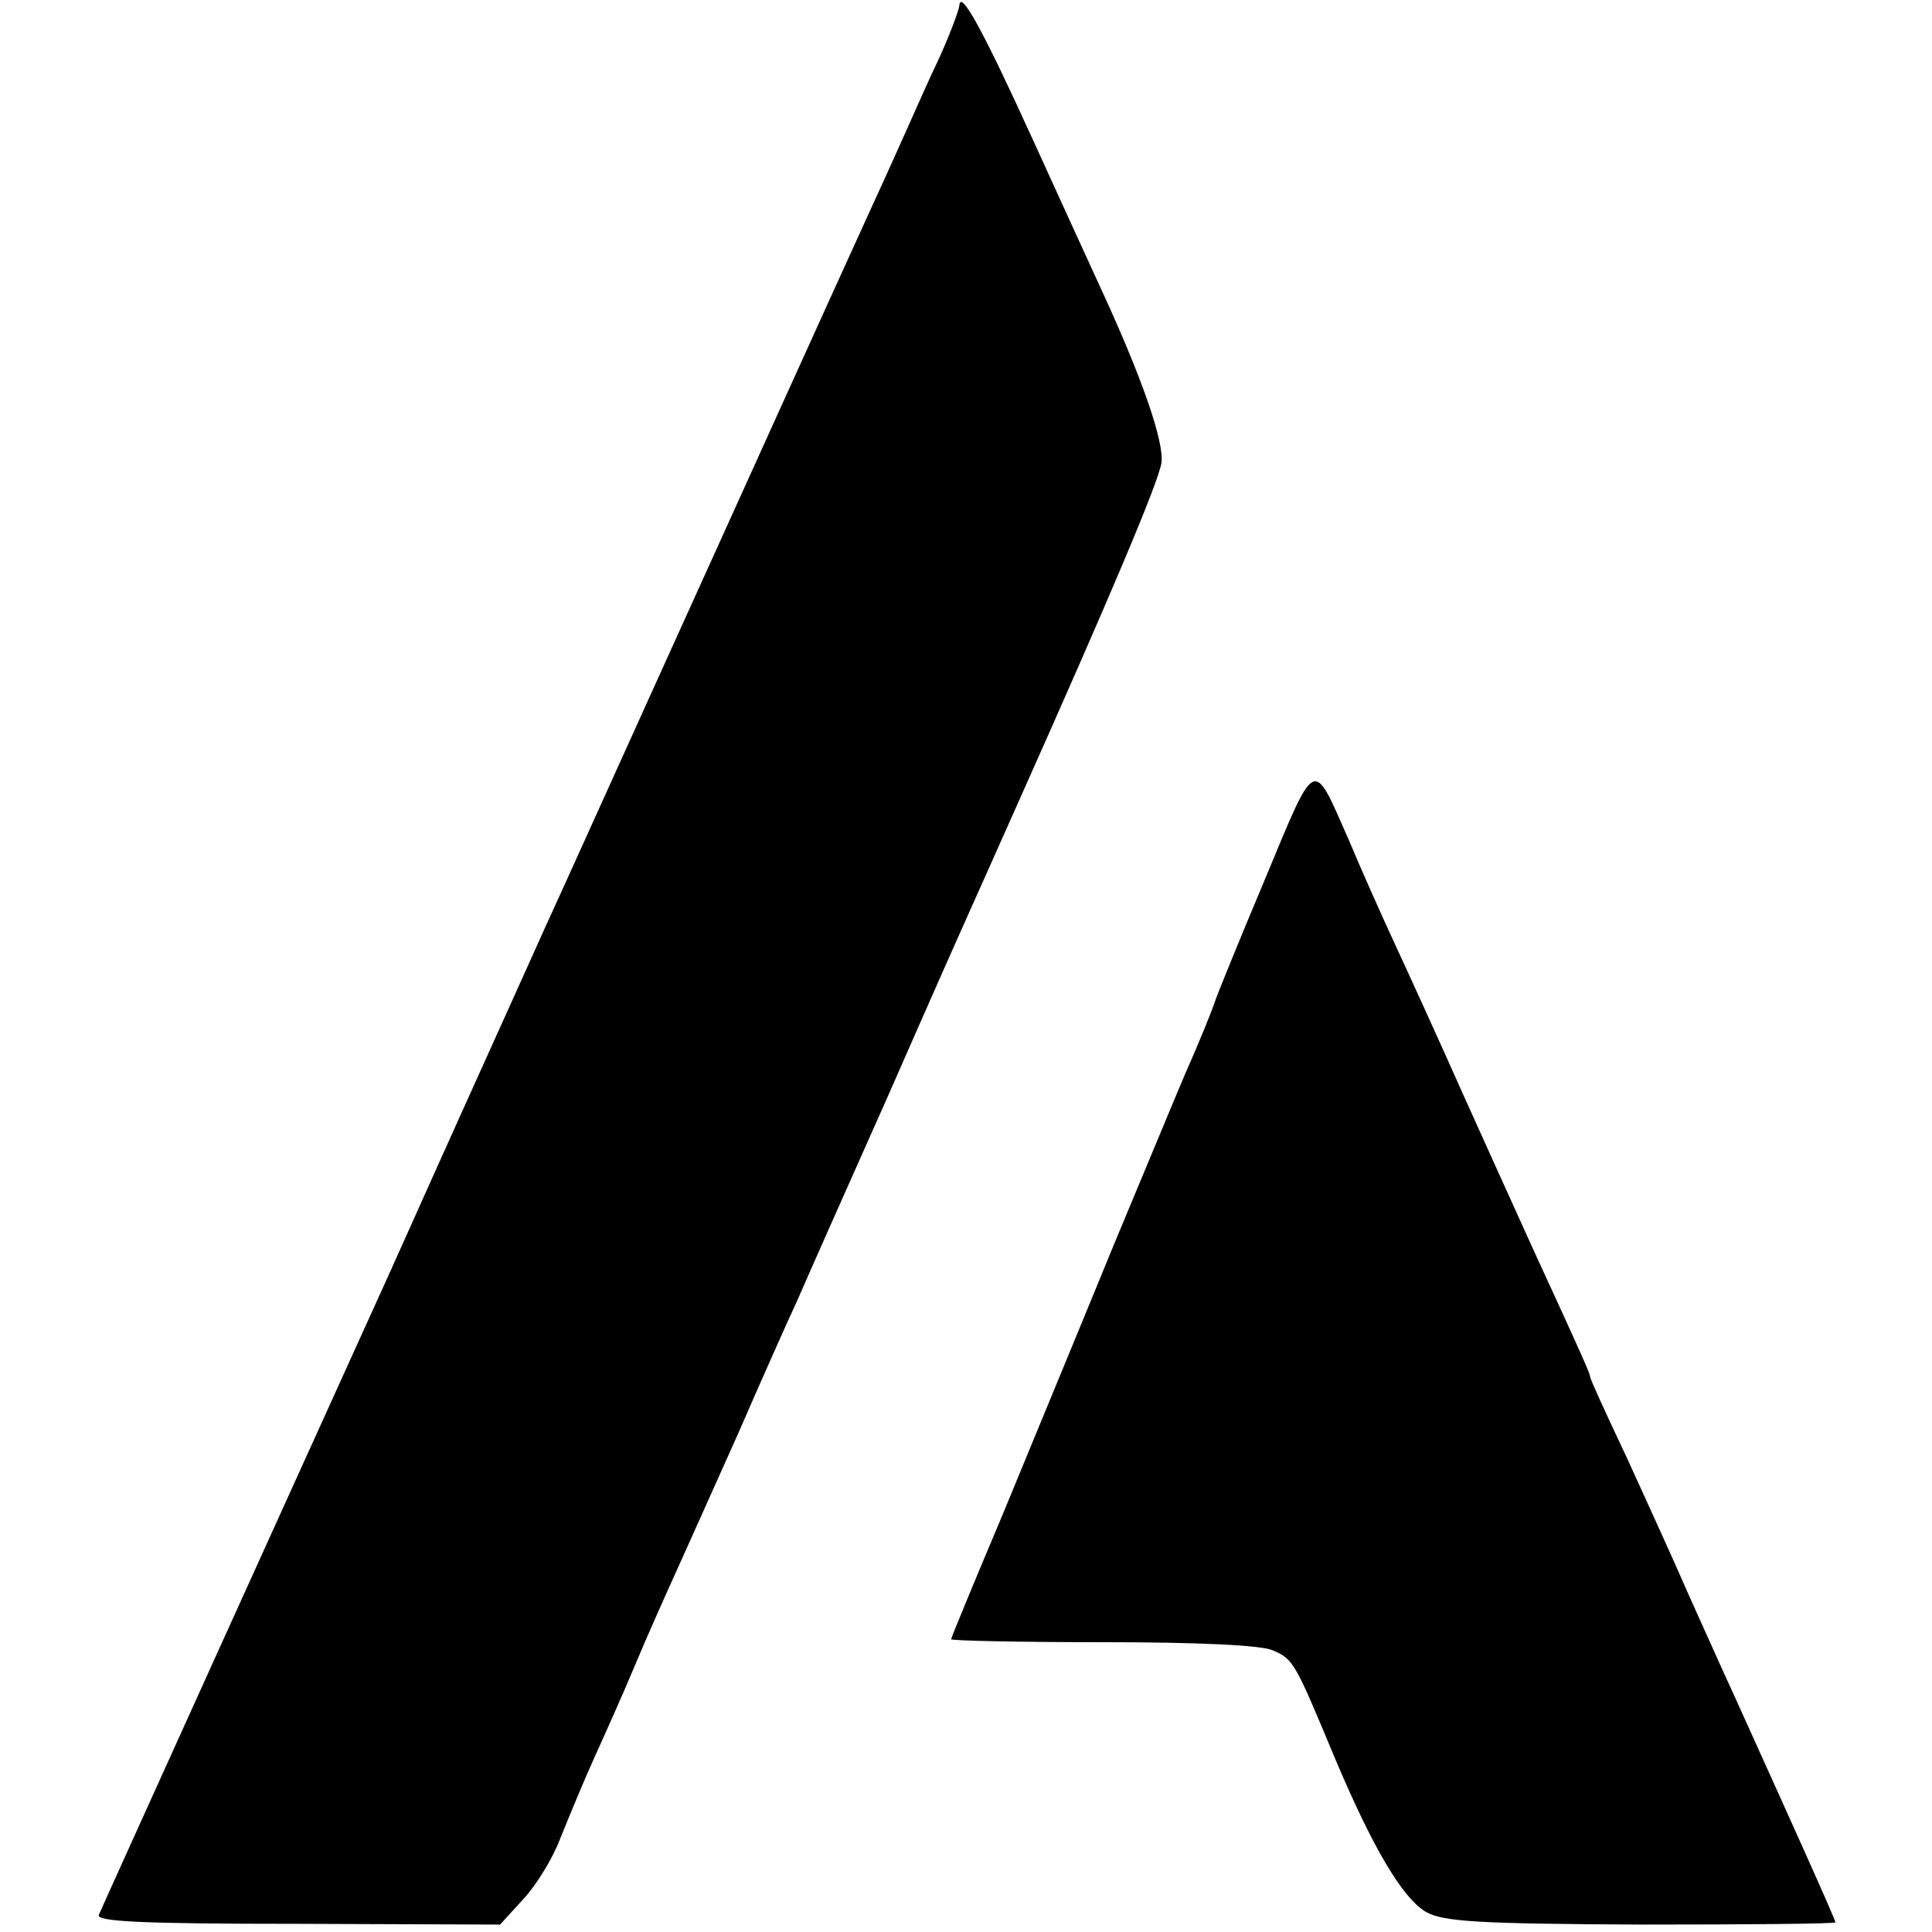 <?xml version="1.0" standalone="no"?>
<!DOCTYPE svg PUBLIC "-//W3C//DTD SVG 20010904//EN"
 "http://www.w3.org/TR/2001/REC-SVG-20010904/DTD/svg10.dtd">
<svg version="1.0" xmlns="http://www.w3.org/2000/svg"
 width="260pt" height="260pt" viewBox="0 0 260 260"
 preserveAspectRatio="xMidYMid meet">
<g transform="translate(0,260) scale(0.1,-0.1)"
fill="#000000" stroke="none">
<path d="M1291 2592 c-1 -7 -13 -39 -27 -70 -15 -31 -34 -75 -44 -97 -10 -22
-29 -65 -43 -95 -54 -118 -180 -397 -297 -655 -67 -148 -132 -292 -145 -320
-12 -27 -64 -142 -115 -255 -51 -113 -103 -230 -117 -260 -69 -152 -366 -807
-370 -817 -4 -9 59 -12 268 -12 l272 -1 31 34 c17 18 40 55 50 82 11 27 31 76
46 109 15 33 40 89 55 125 15 36 40 92 55 125 15 33 52 116 83 185 30 69 66
150 80 180 13 30 68 154 122 275 53 121 105 238 115 260 10 22 36 81 58 130
126 282 191 436 195 462 4 28 -26 115 -83 238 -13 28 -53 116 -90 197 -67 147
-98 204 -99 180z"/>
<path d="M1702 1416 c-35 -83 -64 -155 -66 -161 -4 -13 -24 -62 -41 -100 -7
-16 -50 -120 -96 -230 -45 -110 -113 -274 -150 -364 -38 -90 -69 -165 -69
-167 0 -2 92 -4 205 -4 128 0 213 -4 228 -11 28 -12 30 -17 83 -144 51 -121
91 -189 123 -208 23 -13 69 -16 289 -17 144 0 262 1 262 3 0 4 -61 139 -137
307 -14 30 -41 91 -61 135 -19 44 -57 127 -83 184 -27 57 -49 105 -49 108 0 4
-10 27 -75 168 -20 44 -63 139 -95 210 -32 72 -74 164 -93 205 -19 41 -47 104
-62 140 -49 111 -43 114 -113 -54z"/>
</g>
</svg>
